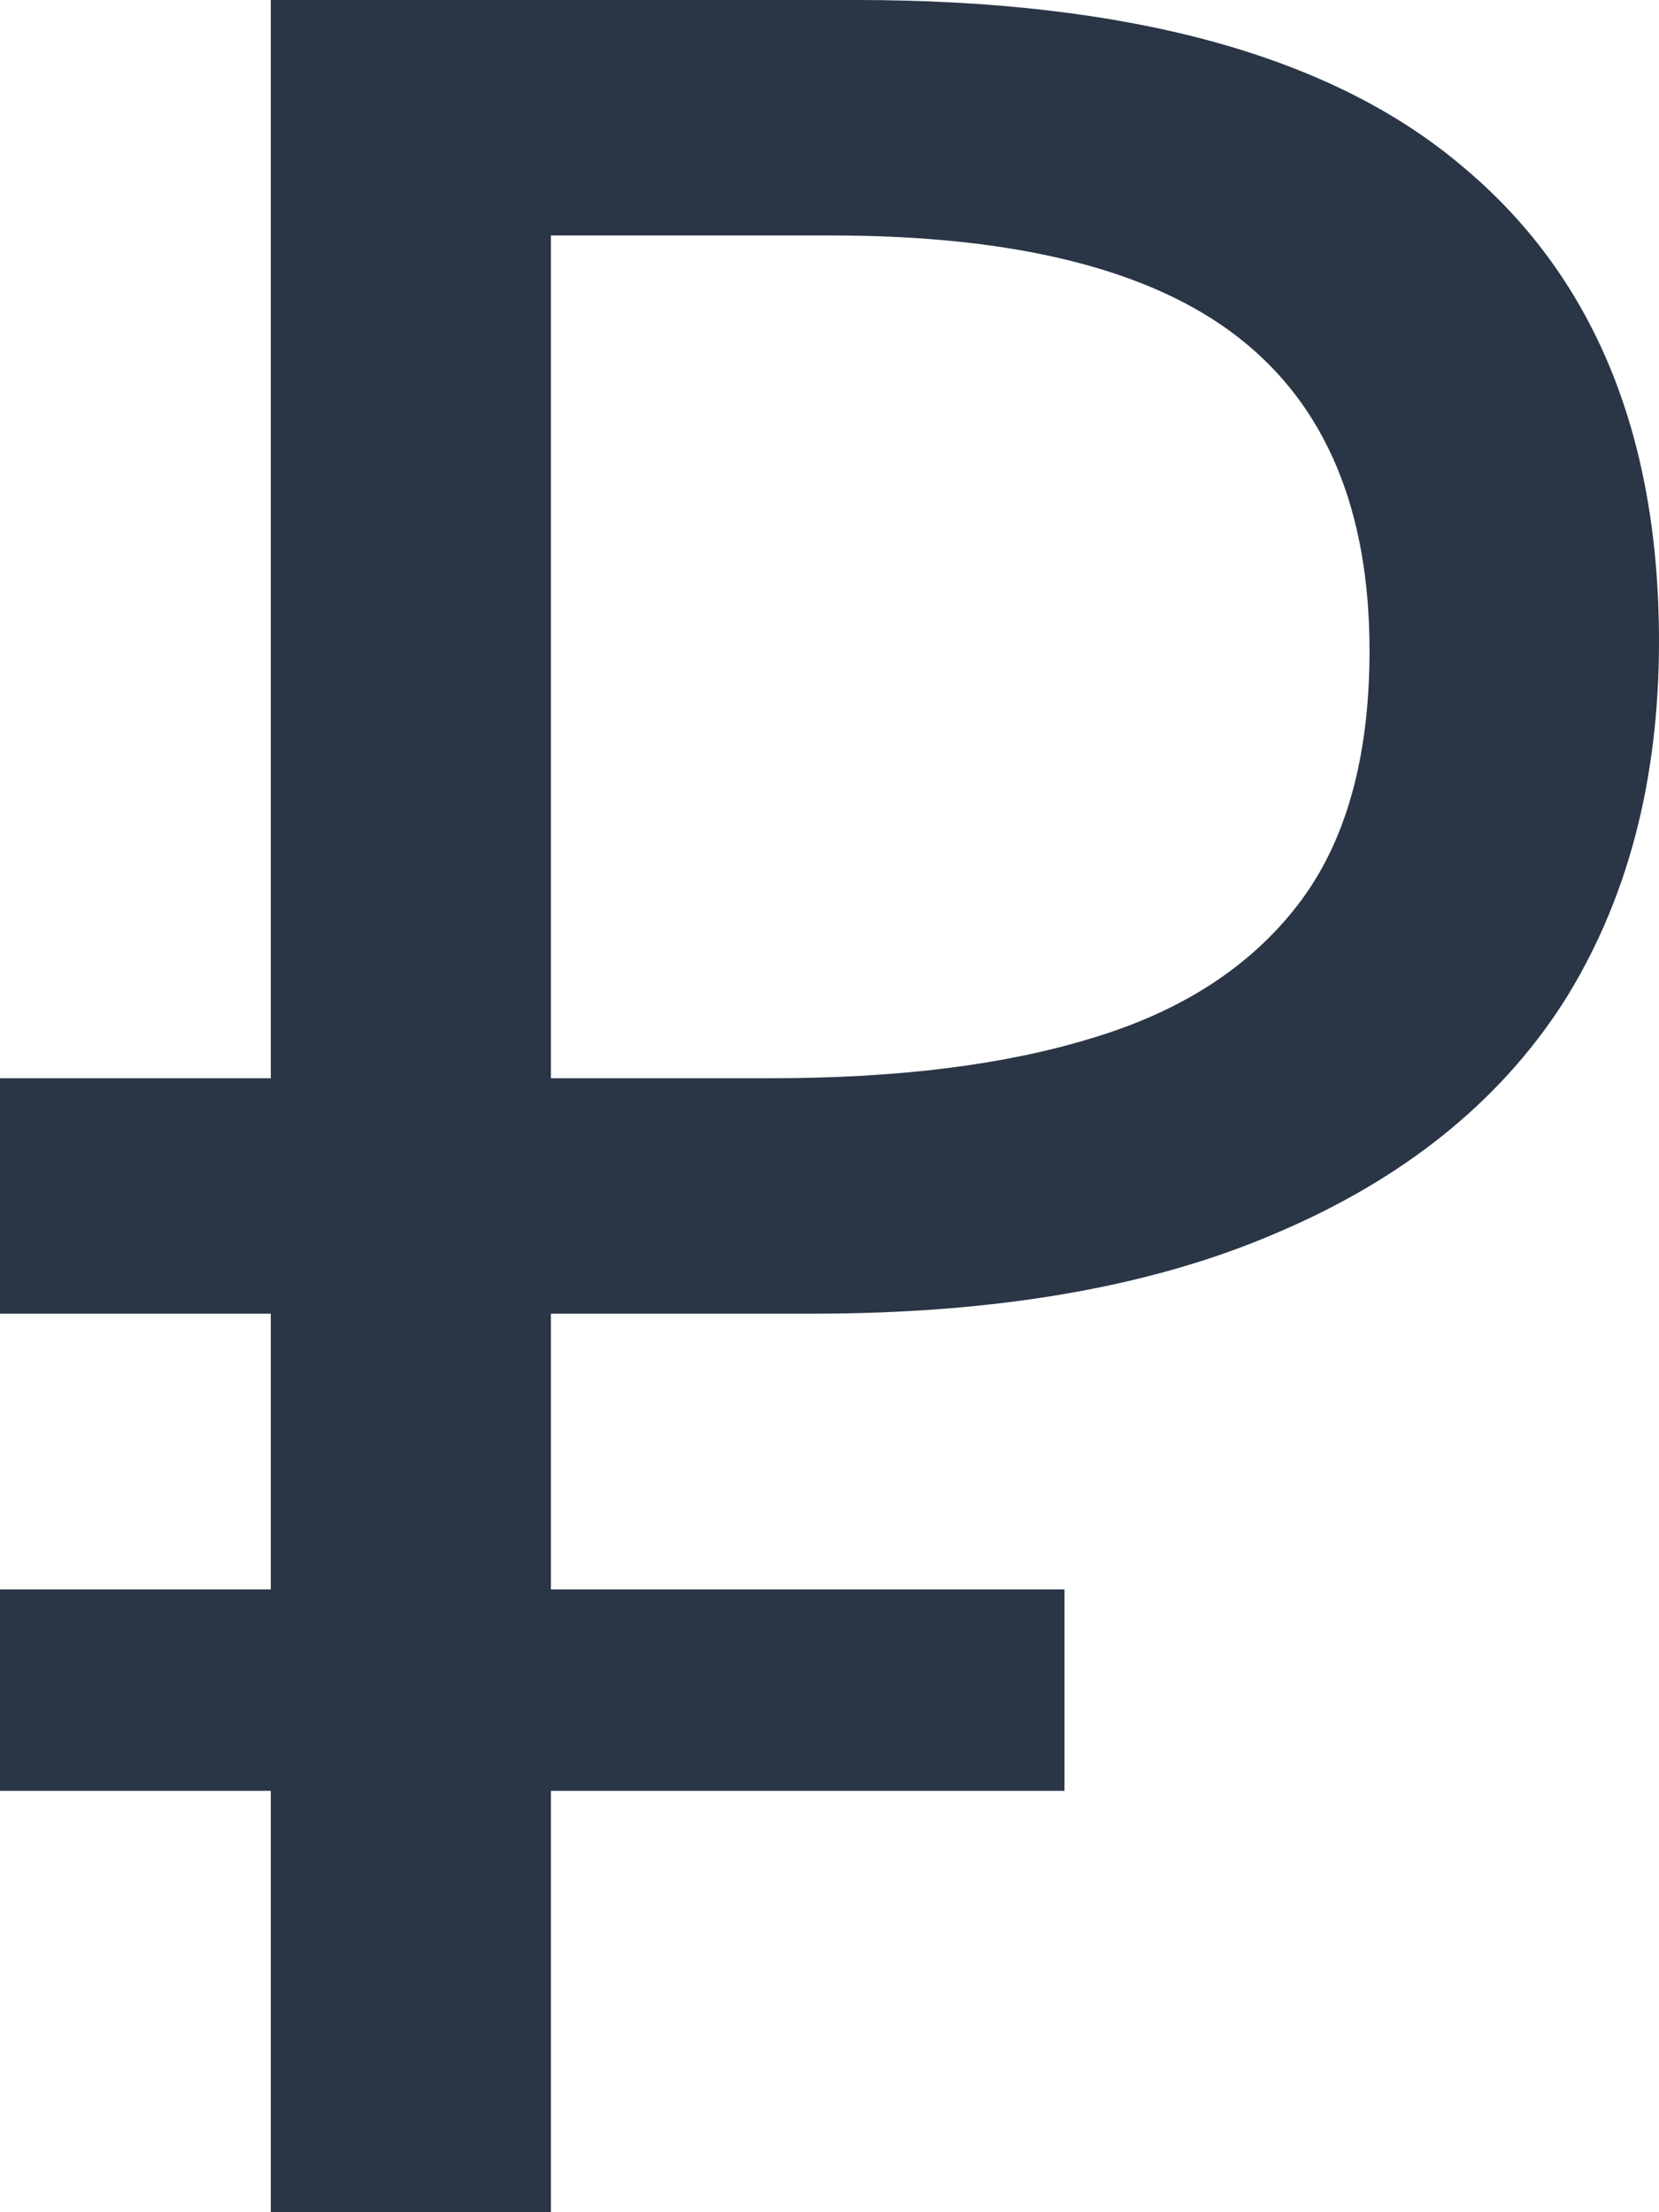 <?xml version="1.0" encoding="UTF-8"?> <svg xmlns="http://www.w3.org/2000/svg" width="105" height="140" viewBox="0 0 105 140" fill="none"> <path d="M17.139 140V0H54.175C71.379 0 84.118 3.464 92.392 10.392C100.797 17.32 105 27.386 105 40.588C105 49.477 102.964 57.124 98.893 63.529C94.822 69.804 88.781 74.641 80.769 78.039C72.889 81.438 63.105 83.137 51.416 83.137H34.869V140H17.139ZM0 113.333V100.588H67.373V113.333H0ZM0 83.137V68.235H45.113V83.137H0ZM48.855 68.235C56.867 68.235 63.63 67.386 69.146 65.686C74.794 63.987 79.128 61.176 82.148 57.255C85.169 53.333 86.679 47.974 86.679 41.176C86.679 32.288 83.921 25.686 78.405 21.373C72.889 17.059 64.287 14.902 52.599 14.902H34.869V68.235H48.855Z" fill="#2A3646"></path> </svg> 